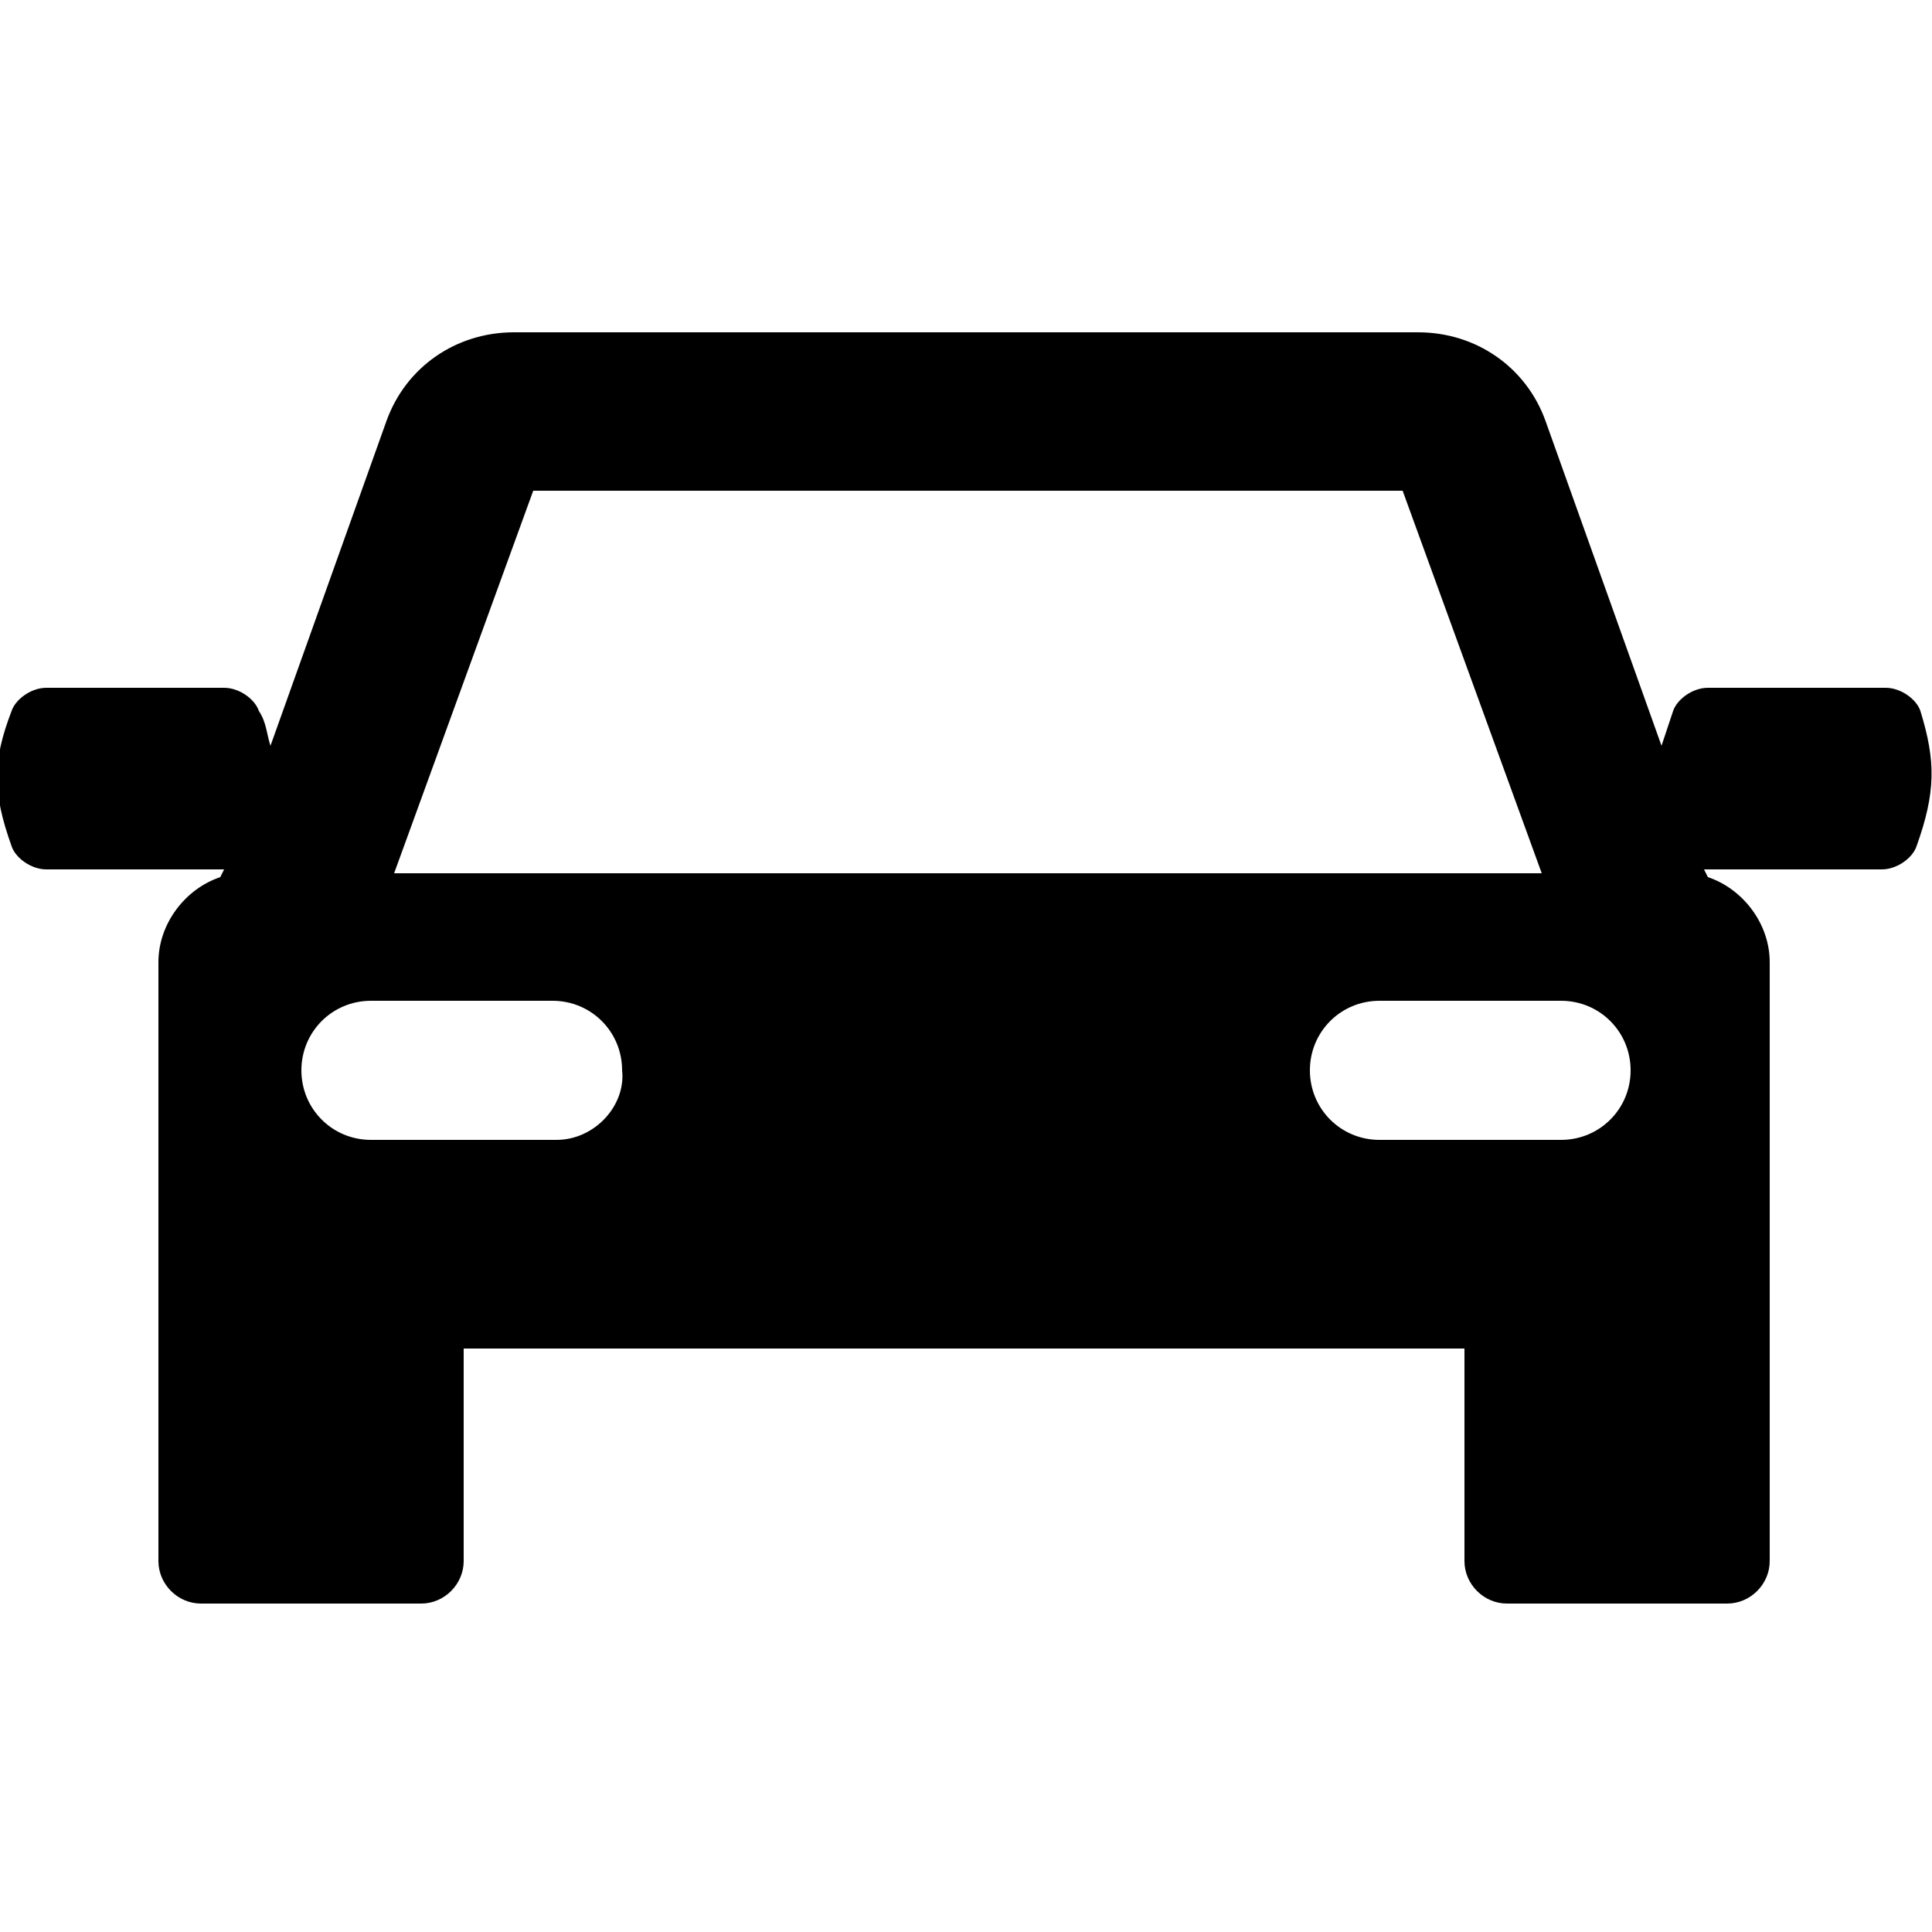 <?xml version="1.0" encoding="utf-8"?>
<!-- Generator: Adobe Illustrator 26.2.1, SVG Export Plug-In . SVG Version: 6.00 Build 0)  -->
<svg version="1.1" id="Capa_1" xmlns="http://www.w3.org/2000/svg" xmlns:xlink="http://www.w3.org/1999/xlink" x="0px" y="0px"
	 viewBox="0 0 50 50" style="enable-background:new 0 0 50 50;" xml:space="preserve">
<path d="M49.7,18.4c-0.1-0.3-0.5-0.6-0.9-0.6c-1.5,0-3,0-4.6,0c-0.4,0-0.8,0.3-0.9,0.6c-0.1,0.3-0.2,0.6-0.3,0.9L40,10.9
	c-0.5-1.4-1.8-2.3-3.3-2.3H13.3c-1.5,0-2.8,0.9-3.3,2.3L7,19.3c-0.1-0.3-0.1-0.6-0.3-0.9c-0.1-0.3-0.5-0.6-0.9-0.6c-1.5,0-3,0-4.6,0
	c-0.4,0-0.8,0.3-0.9,0.6c-0.5,1.3-0.5,2.1,0,3.5c0.1,0.3,0.5,0.6,0.9,0.6c1.5,0,3,0,4.6,0c0,0,0,0,0,0l-0.1,0.2
	c-0.9,0.3-1.6,1.2-1.6,2.2v7.1v0.6v7.8c0,0.6,0.5,1.1,1.1,1.1h5.7c0.6,0,1.1-0.5,1.1-1.1v-5.5h25.9v5.5c0,0.6,0.5,1.1,1.1,1.1h5.7
	c0.6,0,1.1-0.5,1.1-1.1v-7.8v-0.6v-7.1c0-1-0.7-1.9-1.6-2.2l-0.1-0.2c0,0,0,0,0,0c1.5,0,3,0,4.6,0c0.4,0,0.8-0.3,0.9-0.6
	C50.1,20.5,50.1,19.7,49.7,18.4z M13.8,12.7h22.5l3.6,9.9H10.2L13.8,12.7z M14.4,29.5H9.6c-1,0-1.8-0.8-1.8-1.8c0-1,0.8-1.8,1.8-1.8
	h4.7c1,0,1.8,0.8,1.8,1.8C16.2,28.6,15.4,29.5,14.4,29.5z M40.4,29.5h-4.7c-1,0-1.8-0.8-1.8-1.8c0-1,0.8-1.8,1.8-1.8h4.7
	c1,0,1.8,0.8,1.8,1.8S41.4,29.5,40.4,29.5z"/>
</svg>
